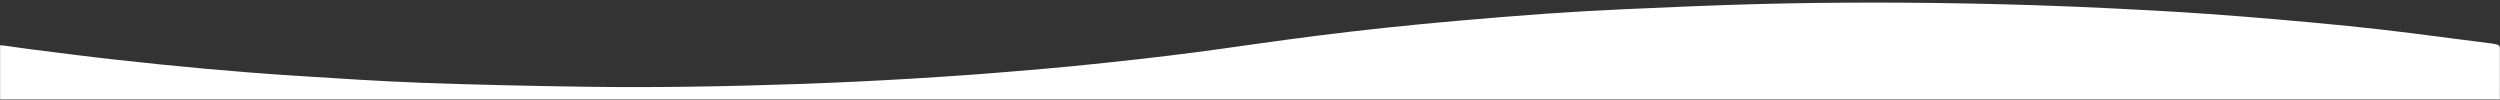 <svg width="1933" height="77" viewBox="0 0 1933 77" fill="none" xmlns="http://www.w3.org/2000/svg">
<rect x="0" y="0" width="1933" height="77" fill="#333333" stroke="none"/>
<mask id="mask0_1_2206" style="mask-type:alpha" maskUnits="userSpaceOnUse" x="0" y="0" width="1933" height="77">
<rect width="1933" height="77" fill="#FFFFFF"/>
</mask>
<g mask="url(#mask0_1_2206)">
<path d="M1932.9 797.5H-1C-1 687.461 -1 144.923 -1 34.884C0.595 35.026 2.235 35.11 3.785 35.325C10.937 36.298 18.016 37.386 25.212 38.284C46.209 40.916 67.162 43.669 88.302 46.016C112.068 48.656 135.95 51.107 159.931 53.265C182.613 55.305 205.42 57.097 228.299 58.554C260.946 60.632 293.629 62.819 326.446 64.027C367.929 65.551 409.555 66.433 451.155 67.058C507.29 67.902 563.371 66.823 619.372 64.905C634.391 64.388 649.402 63.712 664.386 62.999C677.738 62.361 691.073 61.635 704.381 60.837C718.872 59.968 733.354 59.041 747.8 58.012C760.328 57.122 772.811 56.107 785.286 55.057C799.66 53.852 814.044 52.665 828.337 51.263C845.543 49.575 862.687 47.749 879.776 45.827C895.119 44.102 910.416 42.267 925.624 40.286C940.822 38.309 955.869 36.072 971.014 33.99C986.589 31.849 1002.13 29.645 1017.81 27.685C1035.37 25.49 1052.99 23.408 1070.71 21.523C1089.01 19.575 1107.4 17.796 1125.84 16.184C1148.4 14.211 1171 12.293 1193.7 10.706C1214.78 9.233 1235.96 8.003 1257.18 7.062C1290.74 5.568 1324.33 4.065 1357.97 3.175C1419.12 1.564 1480.32 1.69 1541.49 3.129C1561.75 3.608 1582 4.258 1602.22 5.081C1623.17 5.933 1644.08 7.025 1664.97 8.141C1679.33 8.909 1693.68 9.799 1707.98 10.828C1724.63 12.02 1741.25 13.329 1757.81 14.757C1777.15 16.427 1796.48 18.152 1815.69 20.096C1831.99 21.745 1848.2 23.617 1864.32 25.616C1885.19 28.205 1905.87 31.131 1926.78 33.658C1932.02 34.292 1933 35.358 1932.99 37.663C1932.87 146.778 1932.89 520.385 1932.89 629.5L1932.9 797.5Z" fill="#FFFFFF"/>
</g>
</svg>
